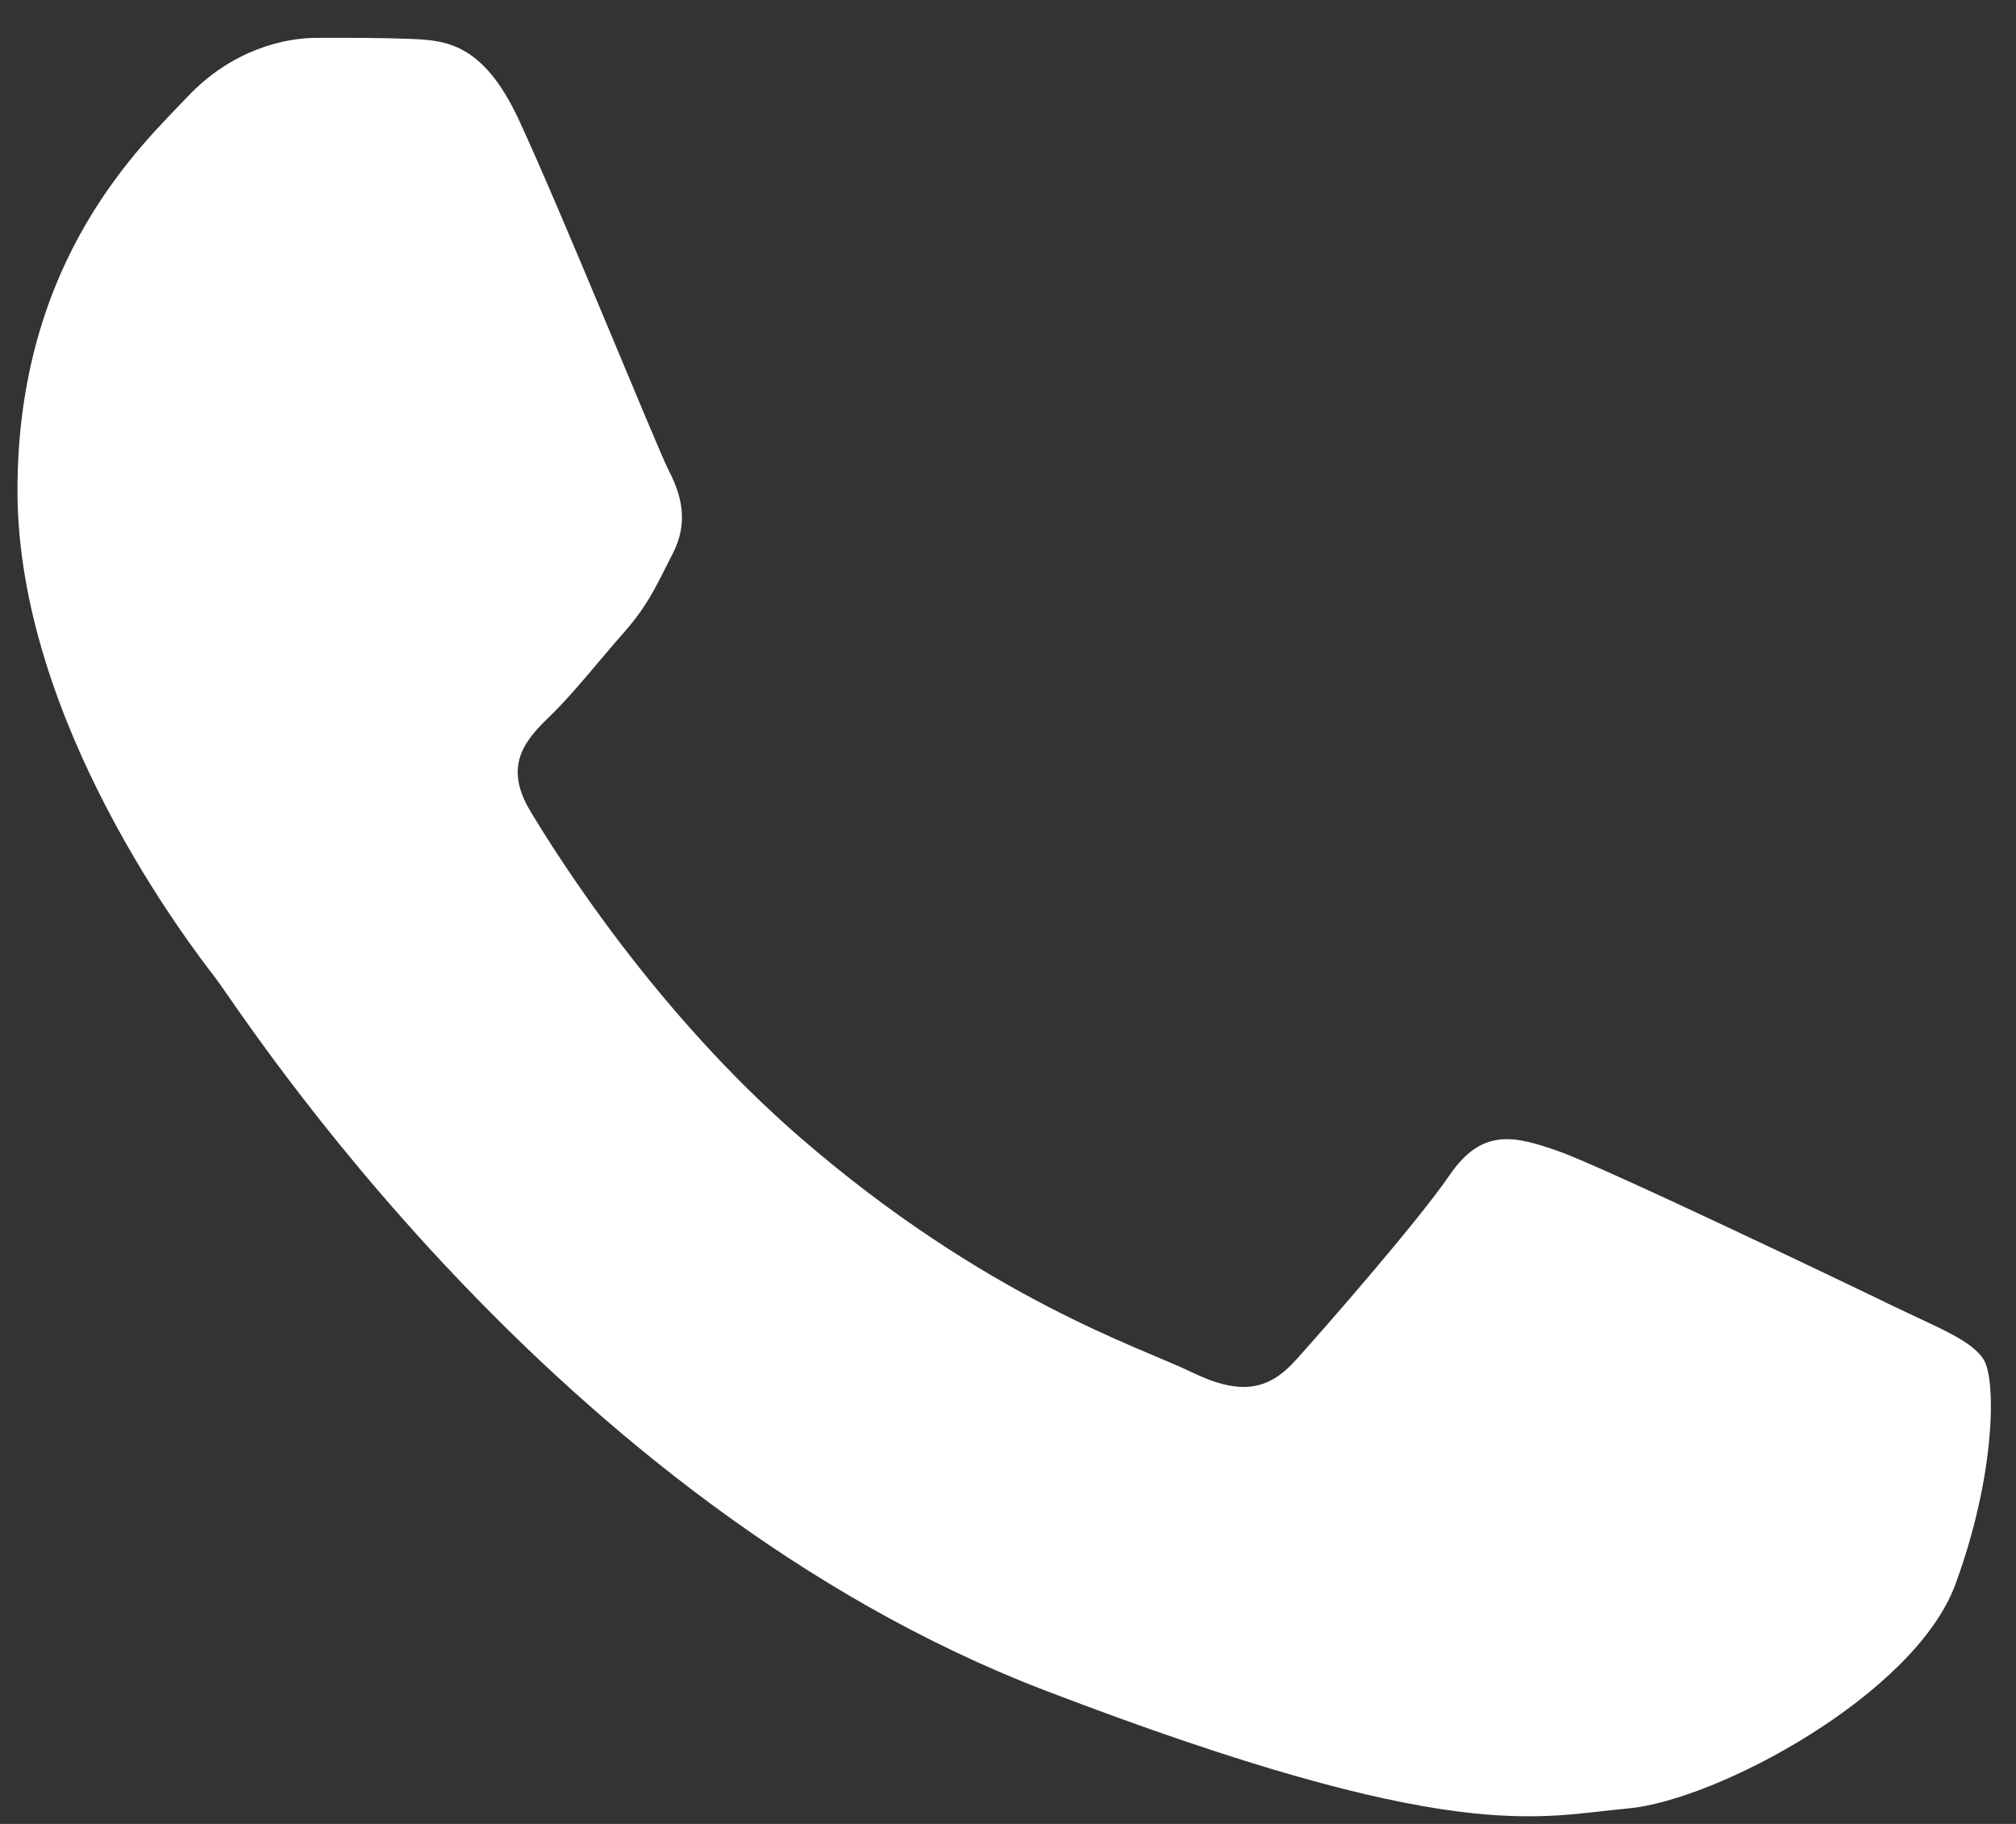 <?xml version="1.0" encoding="UTF-8"?>
<svg xmlns="http://www.w3.org/2000/svg" width="21" height="19" viewBox="0 0 21 19" fill="none">
  <rect x="0" y="0" width="21" height="19" fill="#333333" stroke="none"/>
  <path fill-rule="evenodd" clip-rule="evenodd" d="M5.408 1.255C5.029 0.436 4.631 0.42 4.27 0.405C3.975 0.393 3.638 0.394 3.301 0.394C2.964 0.394 2.416 0.517 1.952 1.009C1.489 1.501 0.182 2.69 0.182 5.108C0.182 7.526 1.995 9.863 2.247 10.191C2.5 10.519 5.746 15.64 10.887 17.61C15.159 19.247 16.029 18.921 16.956 18.839C17.883 18.757 19.948 17.651 20.369 16.503C20.791 15.355 20.791 14.372 20.665 14.166C20.538 13.961 20.201 13.838 19.695 13.593C19.189 13.347 16.703 12.158 16.239 11.994C15.775 11.83 15.438 11.748 15.101 12.24C14.764 12.732 13.795 13.838 13.5 14.166C13.205 14.495 12.91 14.536 12.404 14.29C11.898 14.043 10.269 13.525 8.337 11.851C6.833 10.548 5.818 8.939 5.523 8.447C5.228 7.955 5.492 7.689 5.745 7.444C5.972 7.224 6.251 6.87 6.504 6.583C6.756 6.296 6.841 6.092 7.009 5.764C7.178 5.436 7.094 5.149 6.967 4.903C6.841 4.657 5.858 2.227 5.408 1.255Z" fill="white"></path>
</svg>
